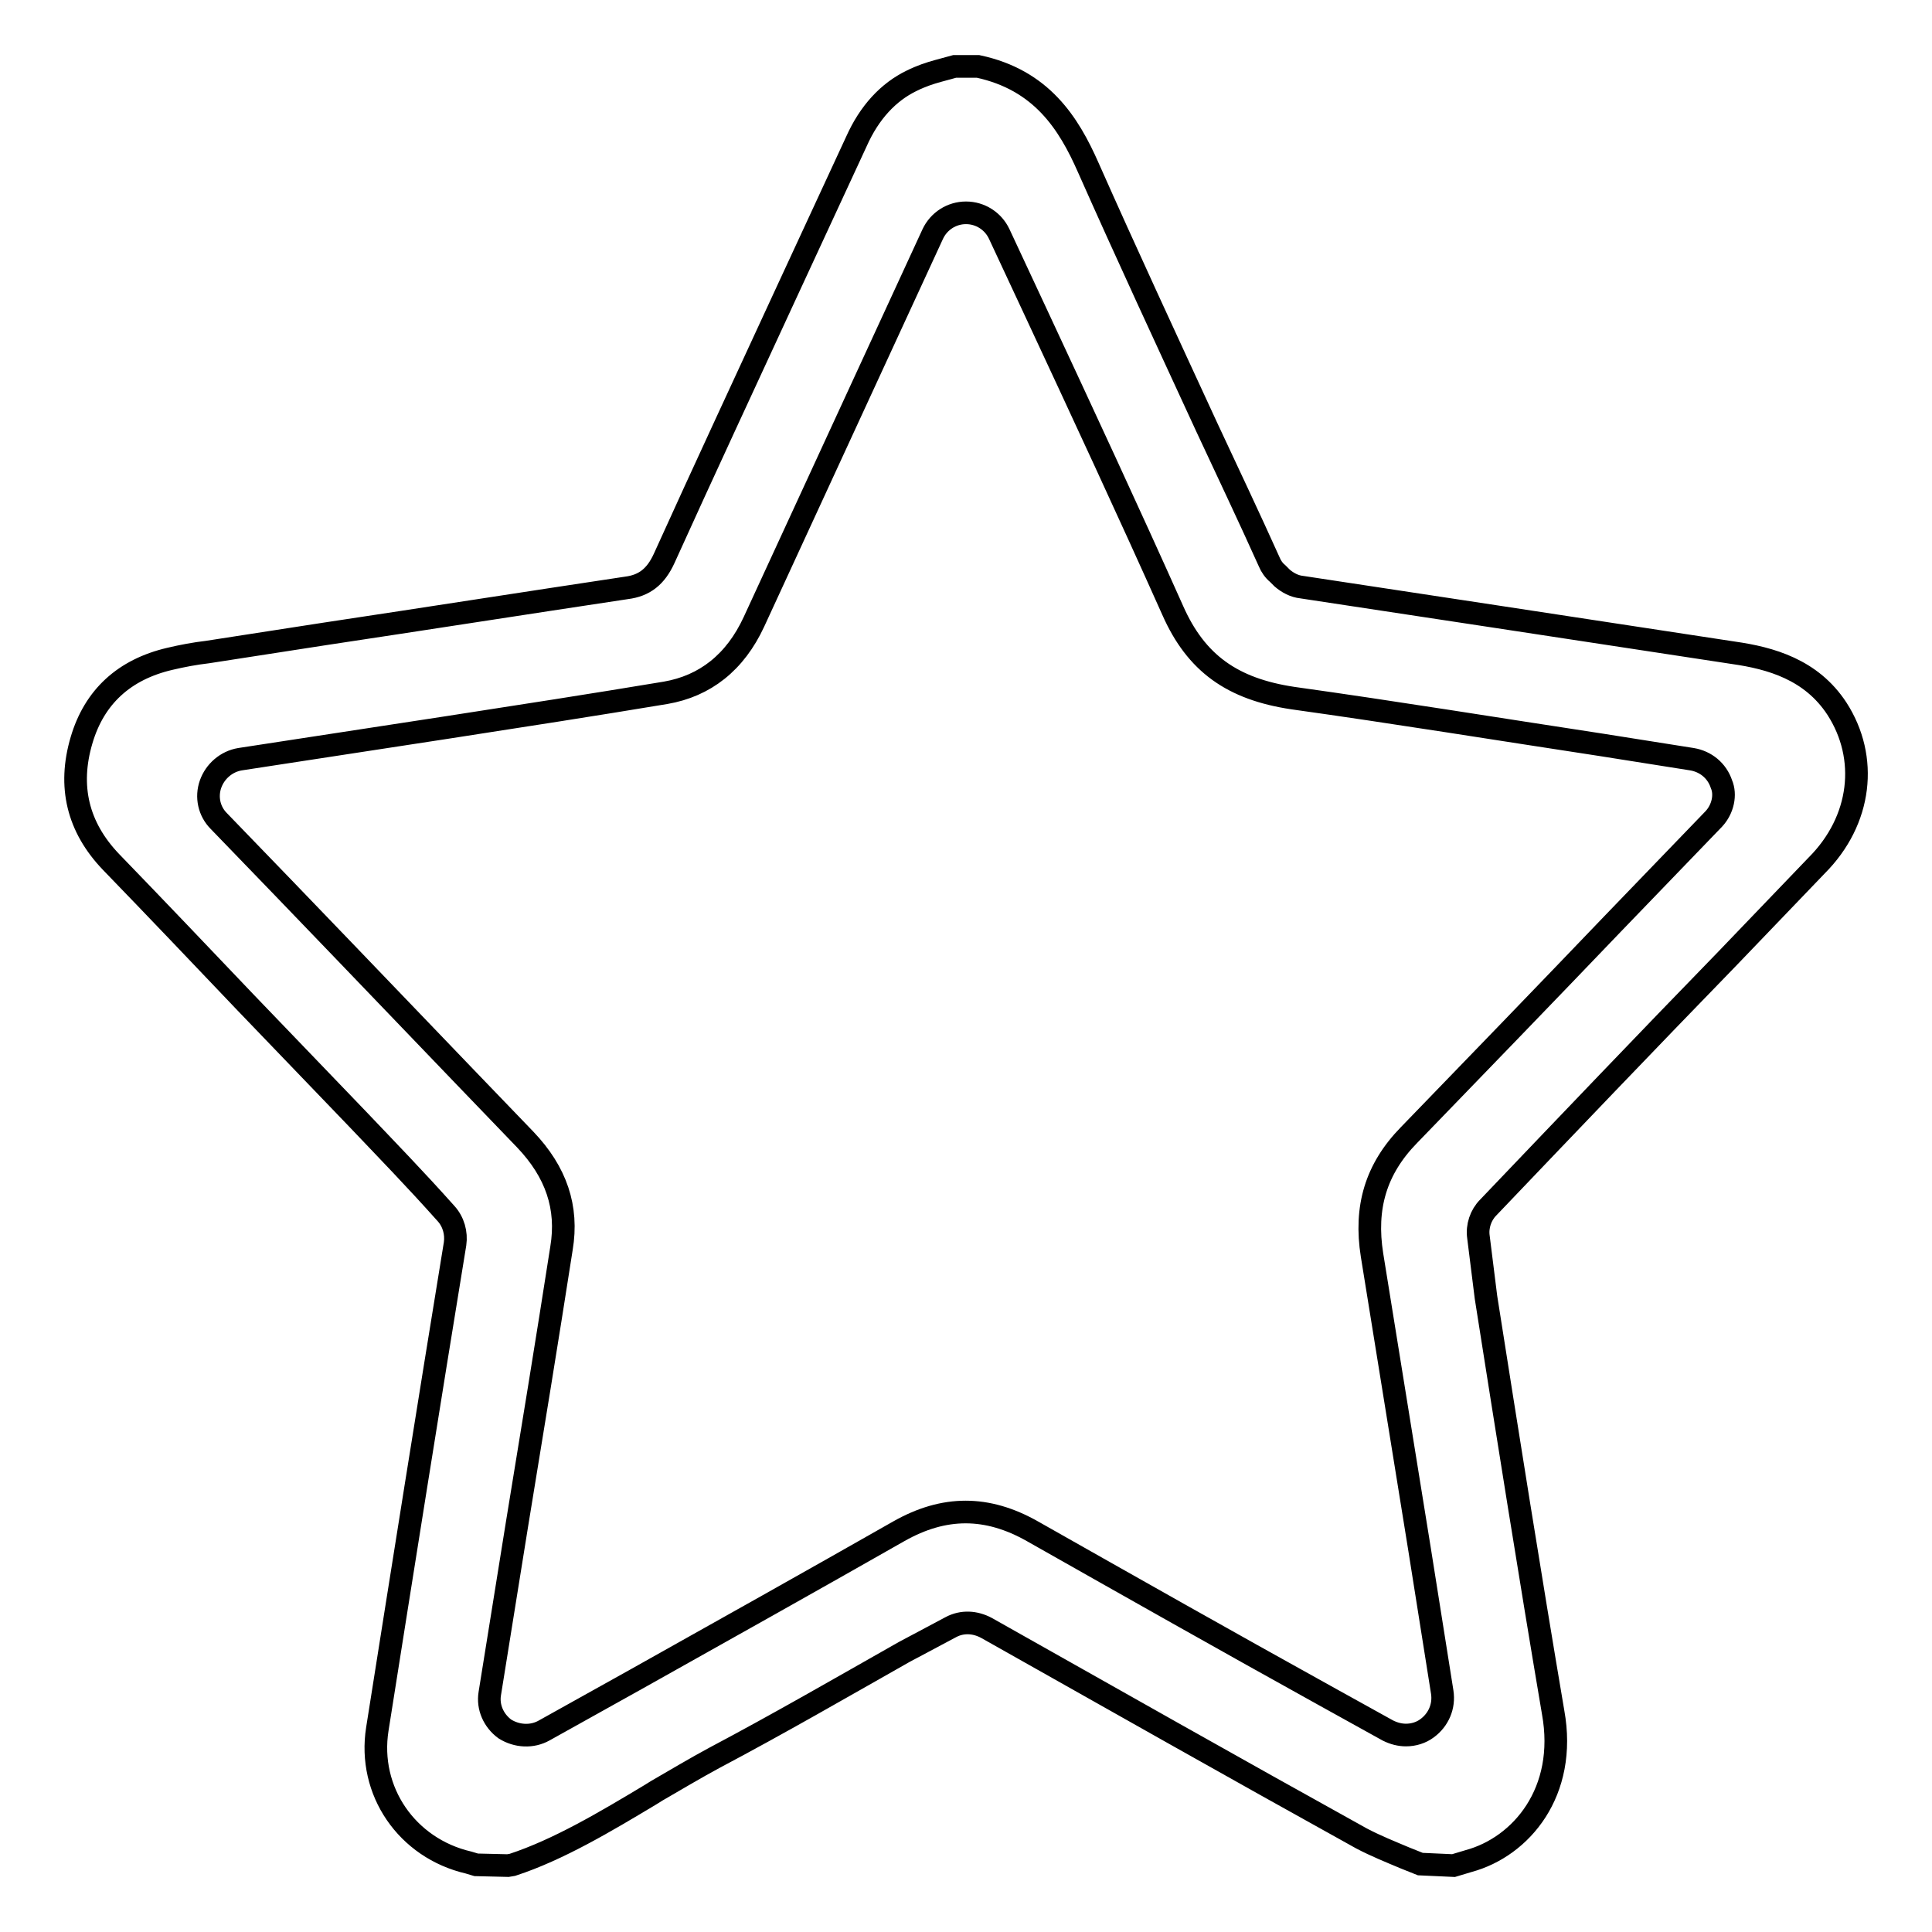 <?xml version="1.0" encoding="utf-8"?>
<!-- Svg Vector Icons : http://www.onlinewebfonts.com/icon -->
<!DOCTYPE svg PUBLIC "-//W3C//DTD SVG 1.1//EN" "http://www.w3.org/Graphics/SVG/1.1/DTD/svg11.dtd">
<svg version="1.1" xmlns="http://www.w3.org/2000/svg" xmlns:xlink="http://www.w3.org/1999/xlink" x="0px" y="0px" viewBox="0 0 256 256" enable-background="new 0 0 256 256" xml:space="preserve">
<g><g><path stroke-width="3" fill-opacity="0" stroke="#000000"  d="M243.4,93.9c-3.4-5.2-8.8-6.7-13.7-7.4c-10.5-1.6-21-3.2-31.5-4.8c-8.5-1.3-17.1-2.6-25.7-3.9c-1-0.1-1.9-0.6-2.6-1.2l-0.6-0.6c-0.5-0.4-0.9-1-1.1-1.5c-2.7-6-5.5-11.9-8.3-17.9c-5.3-11.5-10.6-22.9-15.7-34.4c-2.6-5.9-6.2-11.6-14.6-13.4h-3.1l-2.2,0.6c-1.1,0.3-2.3,0.7-3.5,1.3c-3.1,1.5-5.6,4.2-7.3,8L104.1,39C98.7,50.7,93.3,62.3,88,74c-1.1,2.4-2.6,3.6-5,3.9c-13.3,2-26.7,4.1-40,6.1l-15.5,2.4c-1.7,0.2-3.3,0.5-5,0.9c-6,1.4-10,5-11.7,10.8c-1.8,6.1-0.5,11.5,3.9,16.1c6,6.2,12,12.5,17.9,18.7l14.8,15.4c3.8,4,7.6,7.9,11.7,12.5c1,1.1,1.4,2.6,1.2,4c-3.5,21.4-6.9,42.8-10.3,64.3c-1.3,8.2,3.9,15.8,12.1,17.7l1,0.3l4.2,0.1l0.6-0.1c6.1-2,12.3-5.7,18.3-9.3l0.8-0.5c2.6-1.5,5.1-3,7.7-4.4c8.5-4.5,16.8-9.3,25.1-14l6.2-3.3c1.5-0.8,3.2-0.7,4.7,0.1c16.5,9.3,33.1,18.7,49.7,27.9c1.9,1,3.9,1.8,5.8,2.6l2,0.8l4.4,0.2l2-0.6c7-1.9,13.1-9.2,11.2-19.7c-3.1-18.3-6-36.6-8.9-55l-1-8c-0.2-1.4,0.3-2.9,1.3-3.9c10.5-11,21-22,31.6-32.9l11.9-12.4C246.7,108.7,247.6,100.4,243.4,93.9z M227.1,108.5l-13.4,13.9c-9,9.4-18,18.7-27,28c-4.4,4.5-5.9,9.6-4.9,15.9c2.1,13,4.2,26,6.3,39l3,18.9c0.3,1.9-0.5,3.7-2,4.8c-0.8,0.6-1.8,0.9-2.8,0.9c-0.8,0-1.6-0.2-2.4-0.6l-8.3-4.6c-13-7.2-25.9-14.5-38.8-21.8c-6-3.4-11.7-3.4-17.7,0c-11.6,6.6-23.2,13.1-34.8,19.6l-12.2,6.8c-1.6,0.9-3.6,0.8-5.2-0.2c-1.5-1.1-2.3-2.9-2-4.7l3.6-22.4c2-12.2,4-24.4,5.9-36.6c0.9-5.4-0.7-10.1-4.8-14.4c-10.7-11.1-21.4-22.3-32.1-33.4l-8.5-8.8c-1.3-1.3-1.7-3.2-1.1-4.9c0.6-1.7,2.1-3,3.9-3.3l27.4-4.2c9.7-1.5,19.4-3,29-4.6c5.2-0.9,9.2-4,11.7-9.4l23.7-51.4c0.8-1.7,2.5-2.8,4.4-2.8l0,0c1.9,0,3.6,1.1,4.4,2.8l4.9,10.5c6.1,13.1,12.2,26.2,18.1,39.4c3.1,7,7.9,10.4,15.9,11.6c13.6,1.9,27.1,4.1,40.9,6.2l12,1.9c1.8,0.3,3.3,1.5,3.9,3.3C228.7,105.3,228.3,107.2,227.1,108.5z"/></g></g>
</svg>